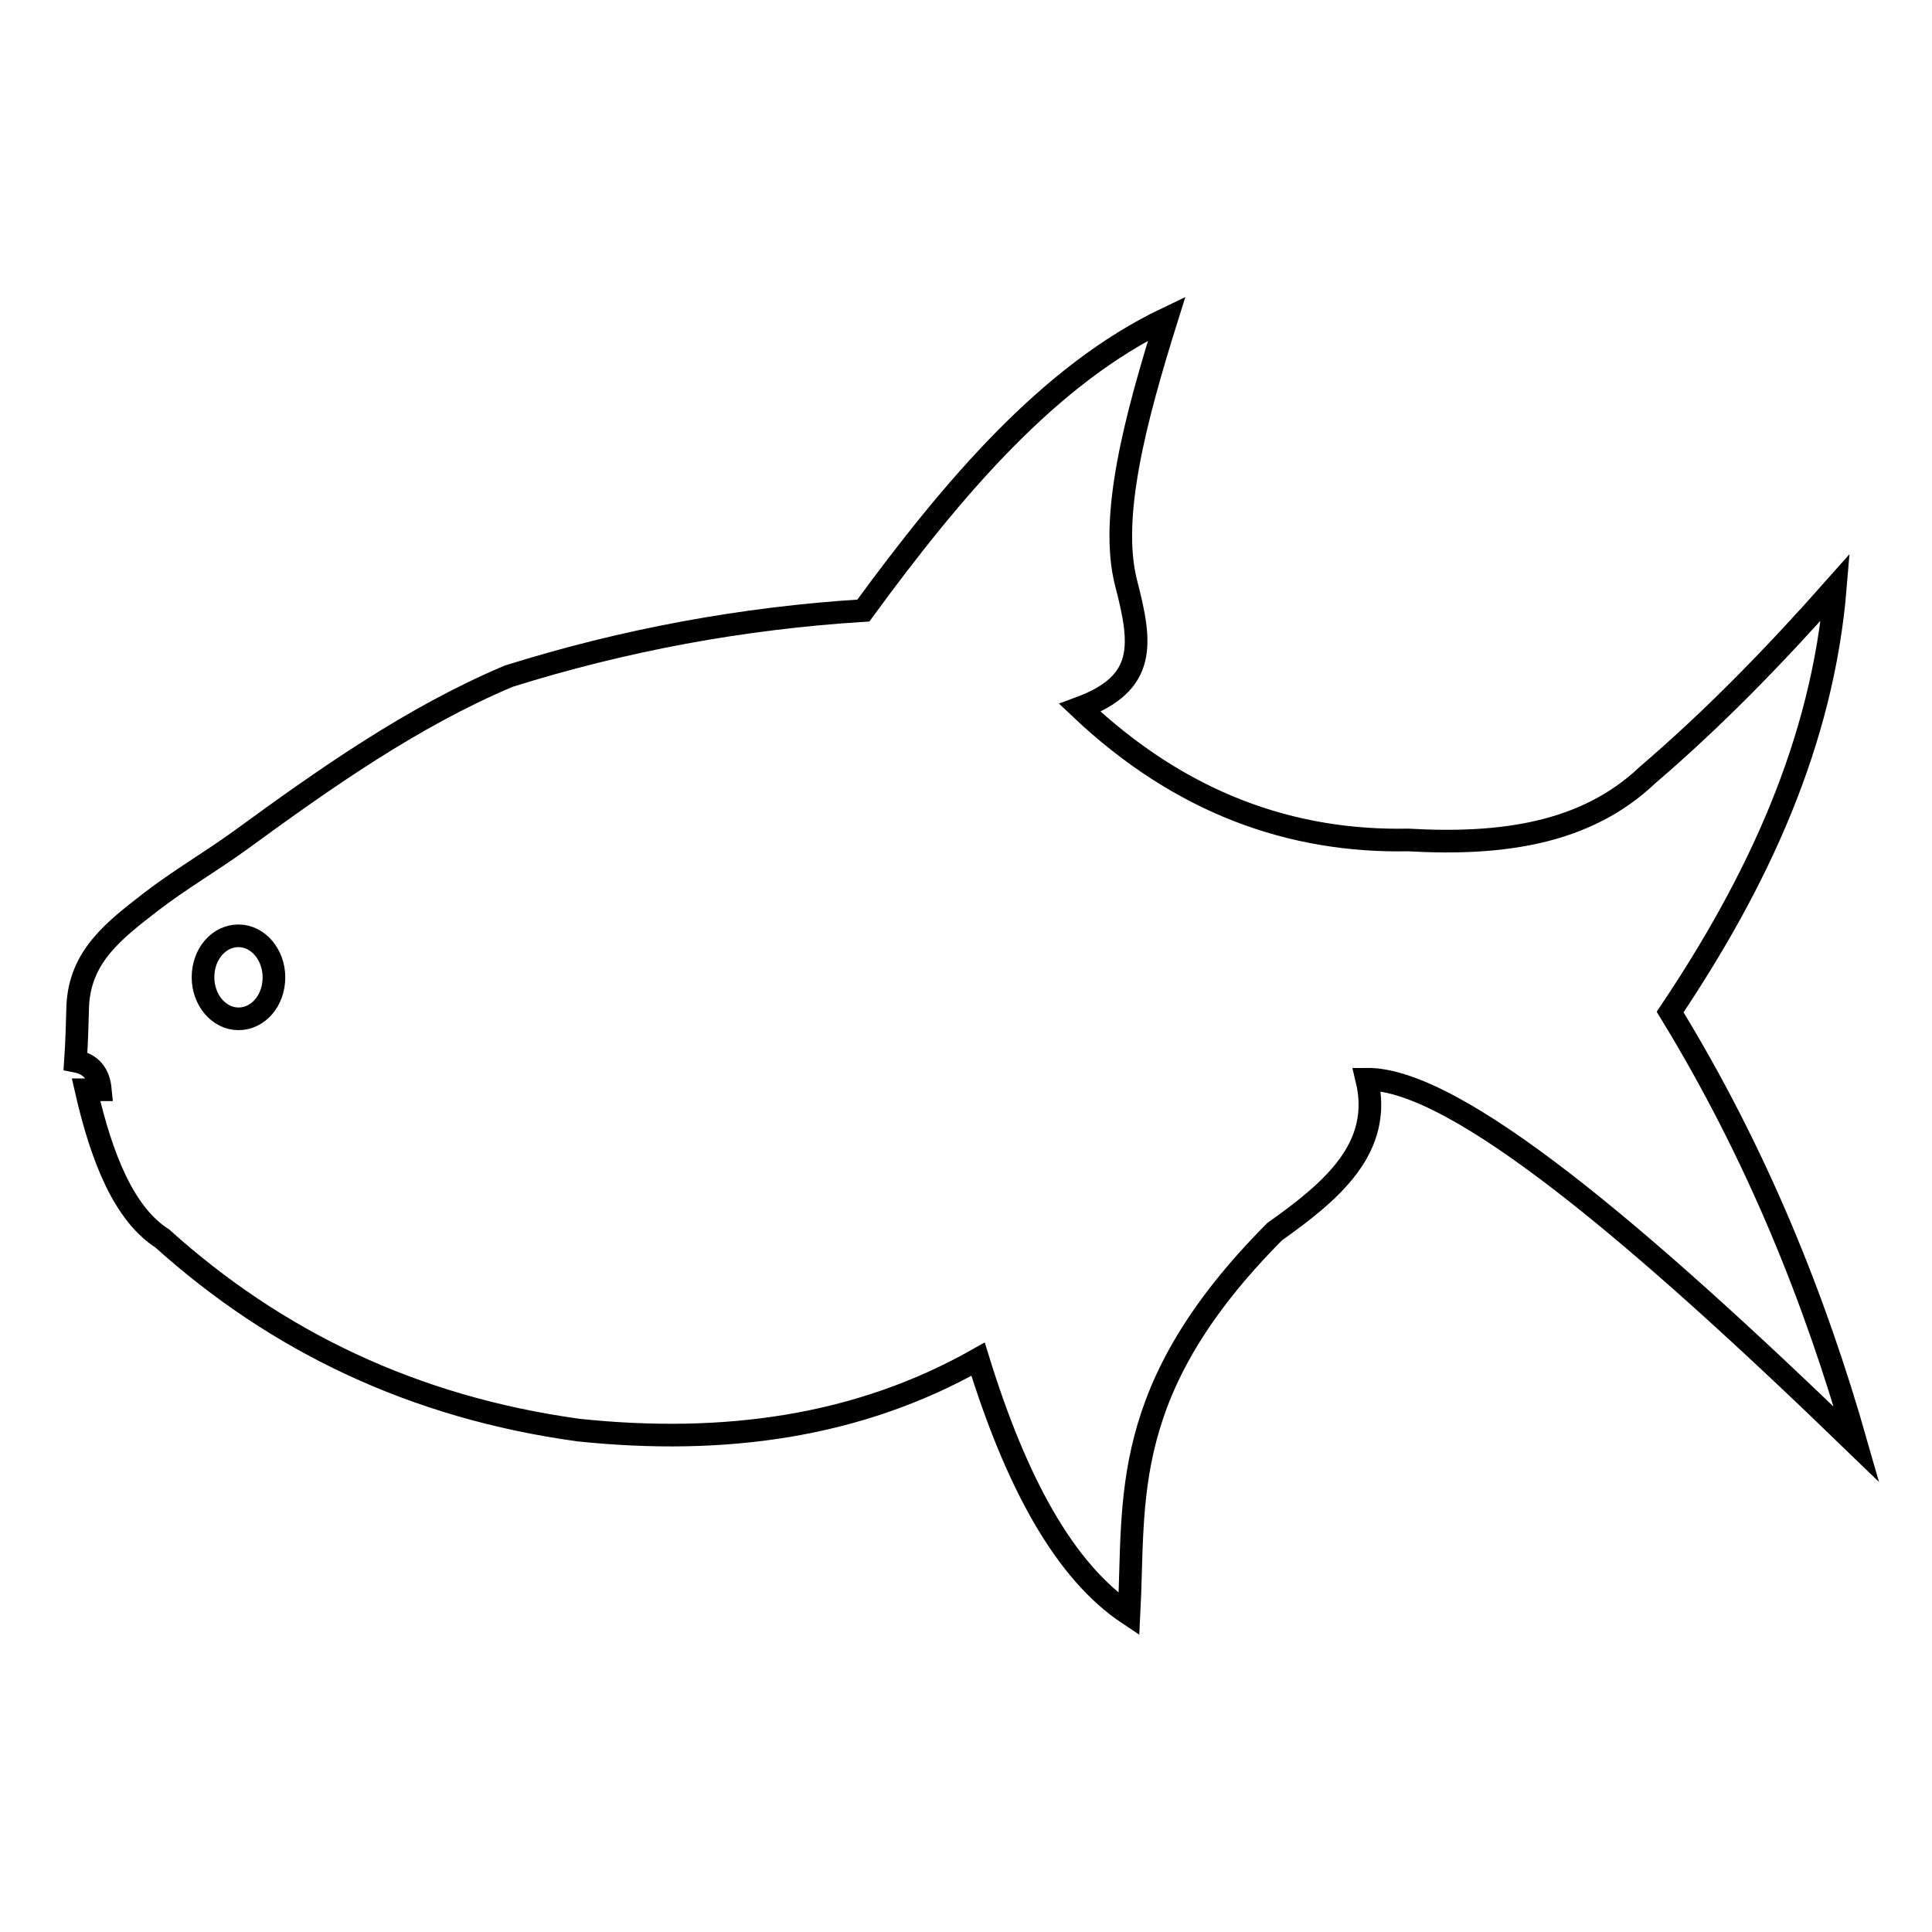 <?xml version="1.0" encoding="utf-8"?>
<!-- Svg Vector Icons : http://www.onlinewebfonts.com/icon -->
<!DOCTYPE svg PUBLIC "-//W3C//DTD SVG 1.1//EN" "http://www.w3.org/Graphics/SVG/1.1/DTD/svg11.dtd">
<svg version="1.1" xmlns="http://www.w3.org/2000/svg" xmlns:xlink="http://www.w3.org/1999/xlink" x="0px" y="0px" viewBox="0 0 256 256" enable-background="new 0 0 256 256" xml:space="preserve">
<g><g><path stroke-width="3" fill-opacity="0" stroke="#000000"  d="M221.3,134.1c11.6-17.3,20.2-35.7,21.9-56.3c-7.8,8.8-15.9,17.2-24.9,24.9c-8.2,7.8-19.4,9.3-31.7,8.6c-15.4,0.3-30.1-4.8-43.5-17.5c8.9-3.3,8.2-8.5,6.1-16.6c-2.2-8.7,1.2-21.6,5.4-35c-15.5,7.4-28.2,22.3-40.2,38.7c-16,1-31.7,3.9-47,8.7C54.6,95,43,103.2,31.9,111.3c-4,2.9-8,5.2-11.9,8.2c-4.9,3.8-9.4,7.2-9.7,13.8c-0.1,3-0.1,4.3-0.3,7.3c2.1,0.4,3.1,1.7,3.3,3.8h-1.9c2.1,9.2,5.1,16.5,10.1,19.7c15.1,13.6,33.3,22.4,55.2,25.4c19.2,2,37-0.4,52.9-9.4c5,16.2,11.4,28.1,20,33.8c0.8-15.3-1.5-29.8,19.3-50.7c7.6-5.4,14.4-11.1,12.2-20.2c11.8-0.1,36.2,20.6,64.9,48.4C240.5,172.1,232.8,152.9,221.3,134.1z M31.6,135c-2.6,0-4.7-2.5-4.7-5.5c0-3.1,2.1-5.5,4.7-5.5s4.7,2.5,4.7,5.5C36.3,132.6,34.2,135,31.6,135z"/></g></g>
</svg>